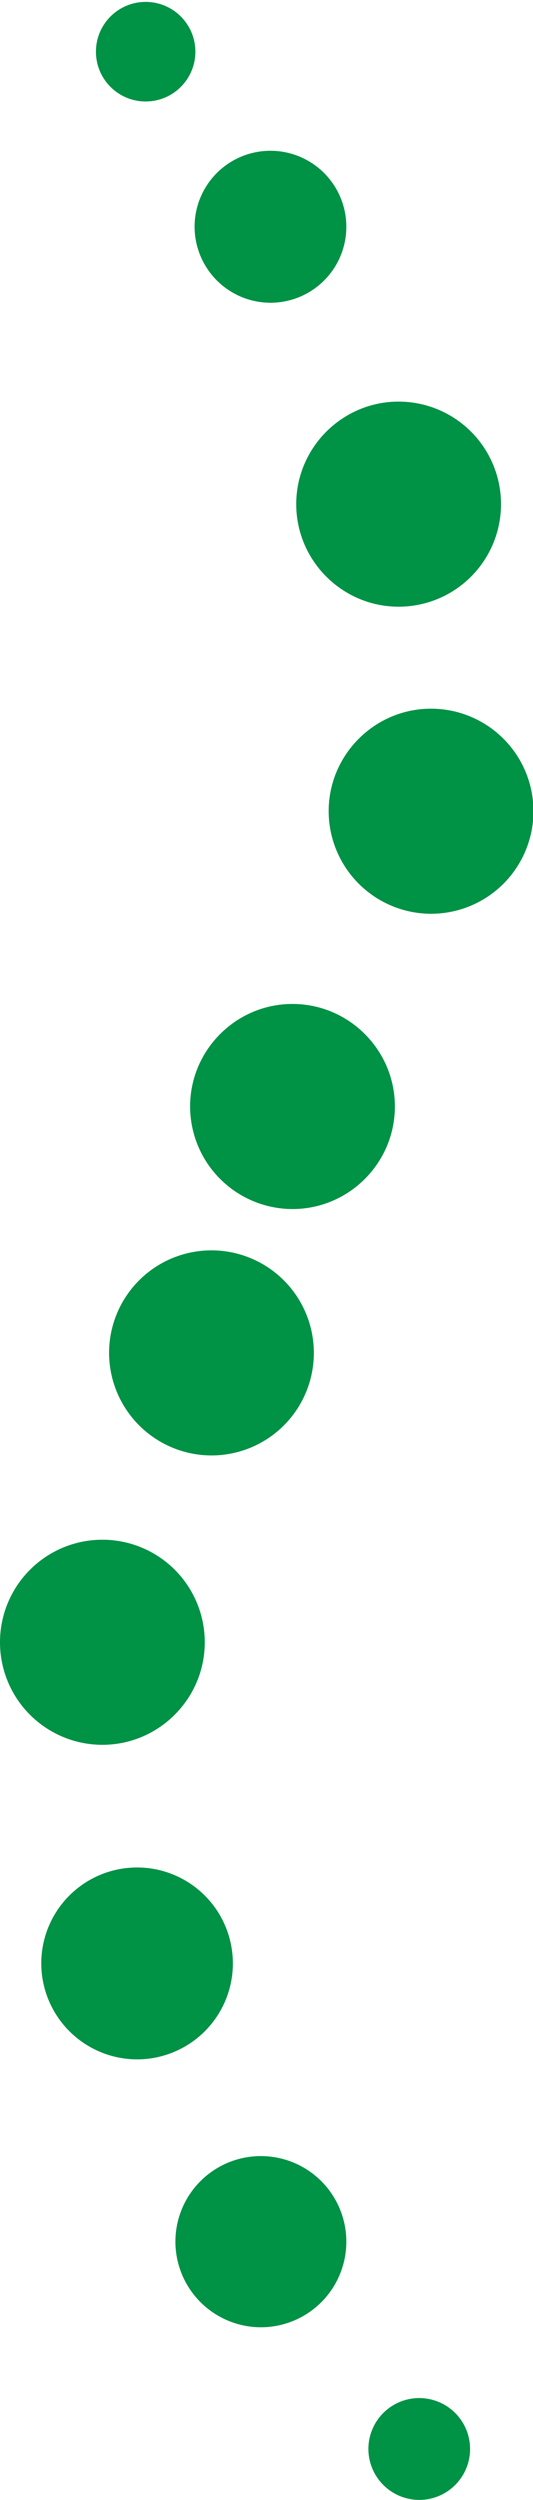 <?xml version="1.0" encoding="UTF-8" standalone="no"?><svg xmlns="http://www.w3.org/2000/svg" xmlns:xlink="http://www.w3.org/1999/xlink" data-name="Layer 1" fill="#000000" height="2626.7" preserveAspectRatio="xMidYMid meet" version="1" viewBox="-0.0 -2.0 560.9 2626.7" width="560.9" zoomAndPan="magnify"><g fill="#009245" id="change1_1"><circle cx="2409.433" cy="1276.516" r="52.323" transform="rotate(-87.801 645.3 1836.639)"/><path d="M2540.748,1540.3a79.841,79.841,0,1,0-79.836-79.839A79.994,79.994,0,0,0,2540.748,1540.3Z" fill-rule="evenodd" transform="translate(-2256.137 -1224.192)"/><path d="M2675.629,1859.664a107.746,107.746,0,0,0,0-215.492c-59.346,0-107.75,48.4-107.75,107.746S2616.283,1859.664,2675.629,1859.664Z" fill-rule="evenodd" transform="translate(-2256.137 -1224.192)"/><path d="M2709.756,2182.32a107.746,107.746,0,0,0,0-215.492c-59.345,0-107.749,48.4-107.749,107.746A107.956,107.956,0,0,0,2709.756,2182.32Z" fill-rule="evenodd" transform="translate(-2256.137 -1224.192)"/><path d="M2563.934,2492.565c59.345,0,107.749-48.4,107.749-107.743s-48.4-107.746-107.749-107.746-107.742,48.4-107.742,107.746A107.95,107.95,0,0,0,2563.934,2492.565Z" fill-rule="evenodd" transform="translate(-2256.137 -1224.192)"/><path d="M2478.674,2751.464a107.745,107.745,0,1,0-107.746-107.743A107.952,107.952,0,0,0,2478.674,2751.464Z" fill-rule="evenodd" transform="translate(-2256.137 -1224.192)"/><path d="M2363.884,3055.508c59.341,0,107.742-48.4,107.742-107.75a107.745,107.745,0,1,0-107.742,107.75Z" fill-rule="evenodd" transform="translate(-2256.137 -1224.192)"/><path d="M2400.384,3386.017A100.815,100.815,0,1,0,2299.569,3285.2,101.01,101.01,0,0,0,2400.384,3386.017Z" fill-rule="evenodd" transform="translate(-2256.137 -1224.192)"/><path d="M2530.661,3667.514a89.933,89.933,0,1,0-89.933-89.936A90.107,90.107,0,0,0,2530.661,3667.514Z" fill-rule="evenodd" transform="translate(-2256.137 -1224.192)"/><path d="M2697.315,3848.9a53.5,53.5,0,1,0-53.5-53.5A53.6,53.6,0,0,0,2697.315,3848.9Z" fill-rule="evenodd" transform="translate(-2256.137 -1224.192)"/></g></svg>
